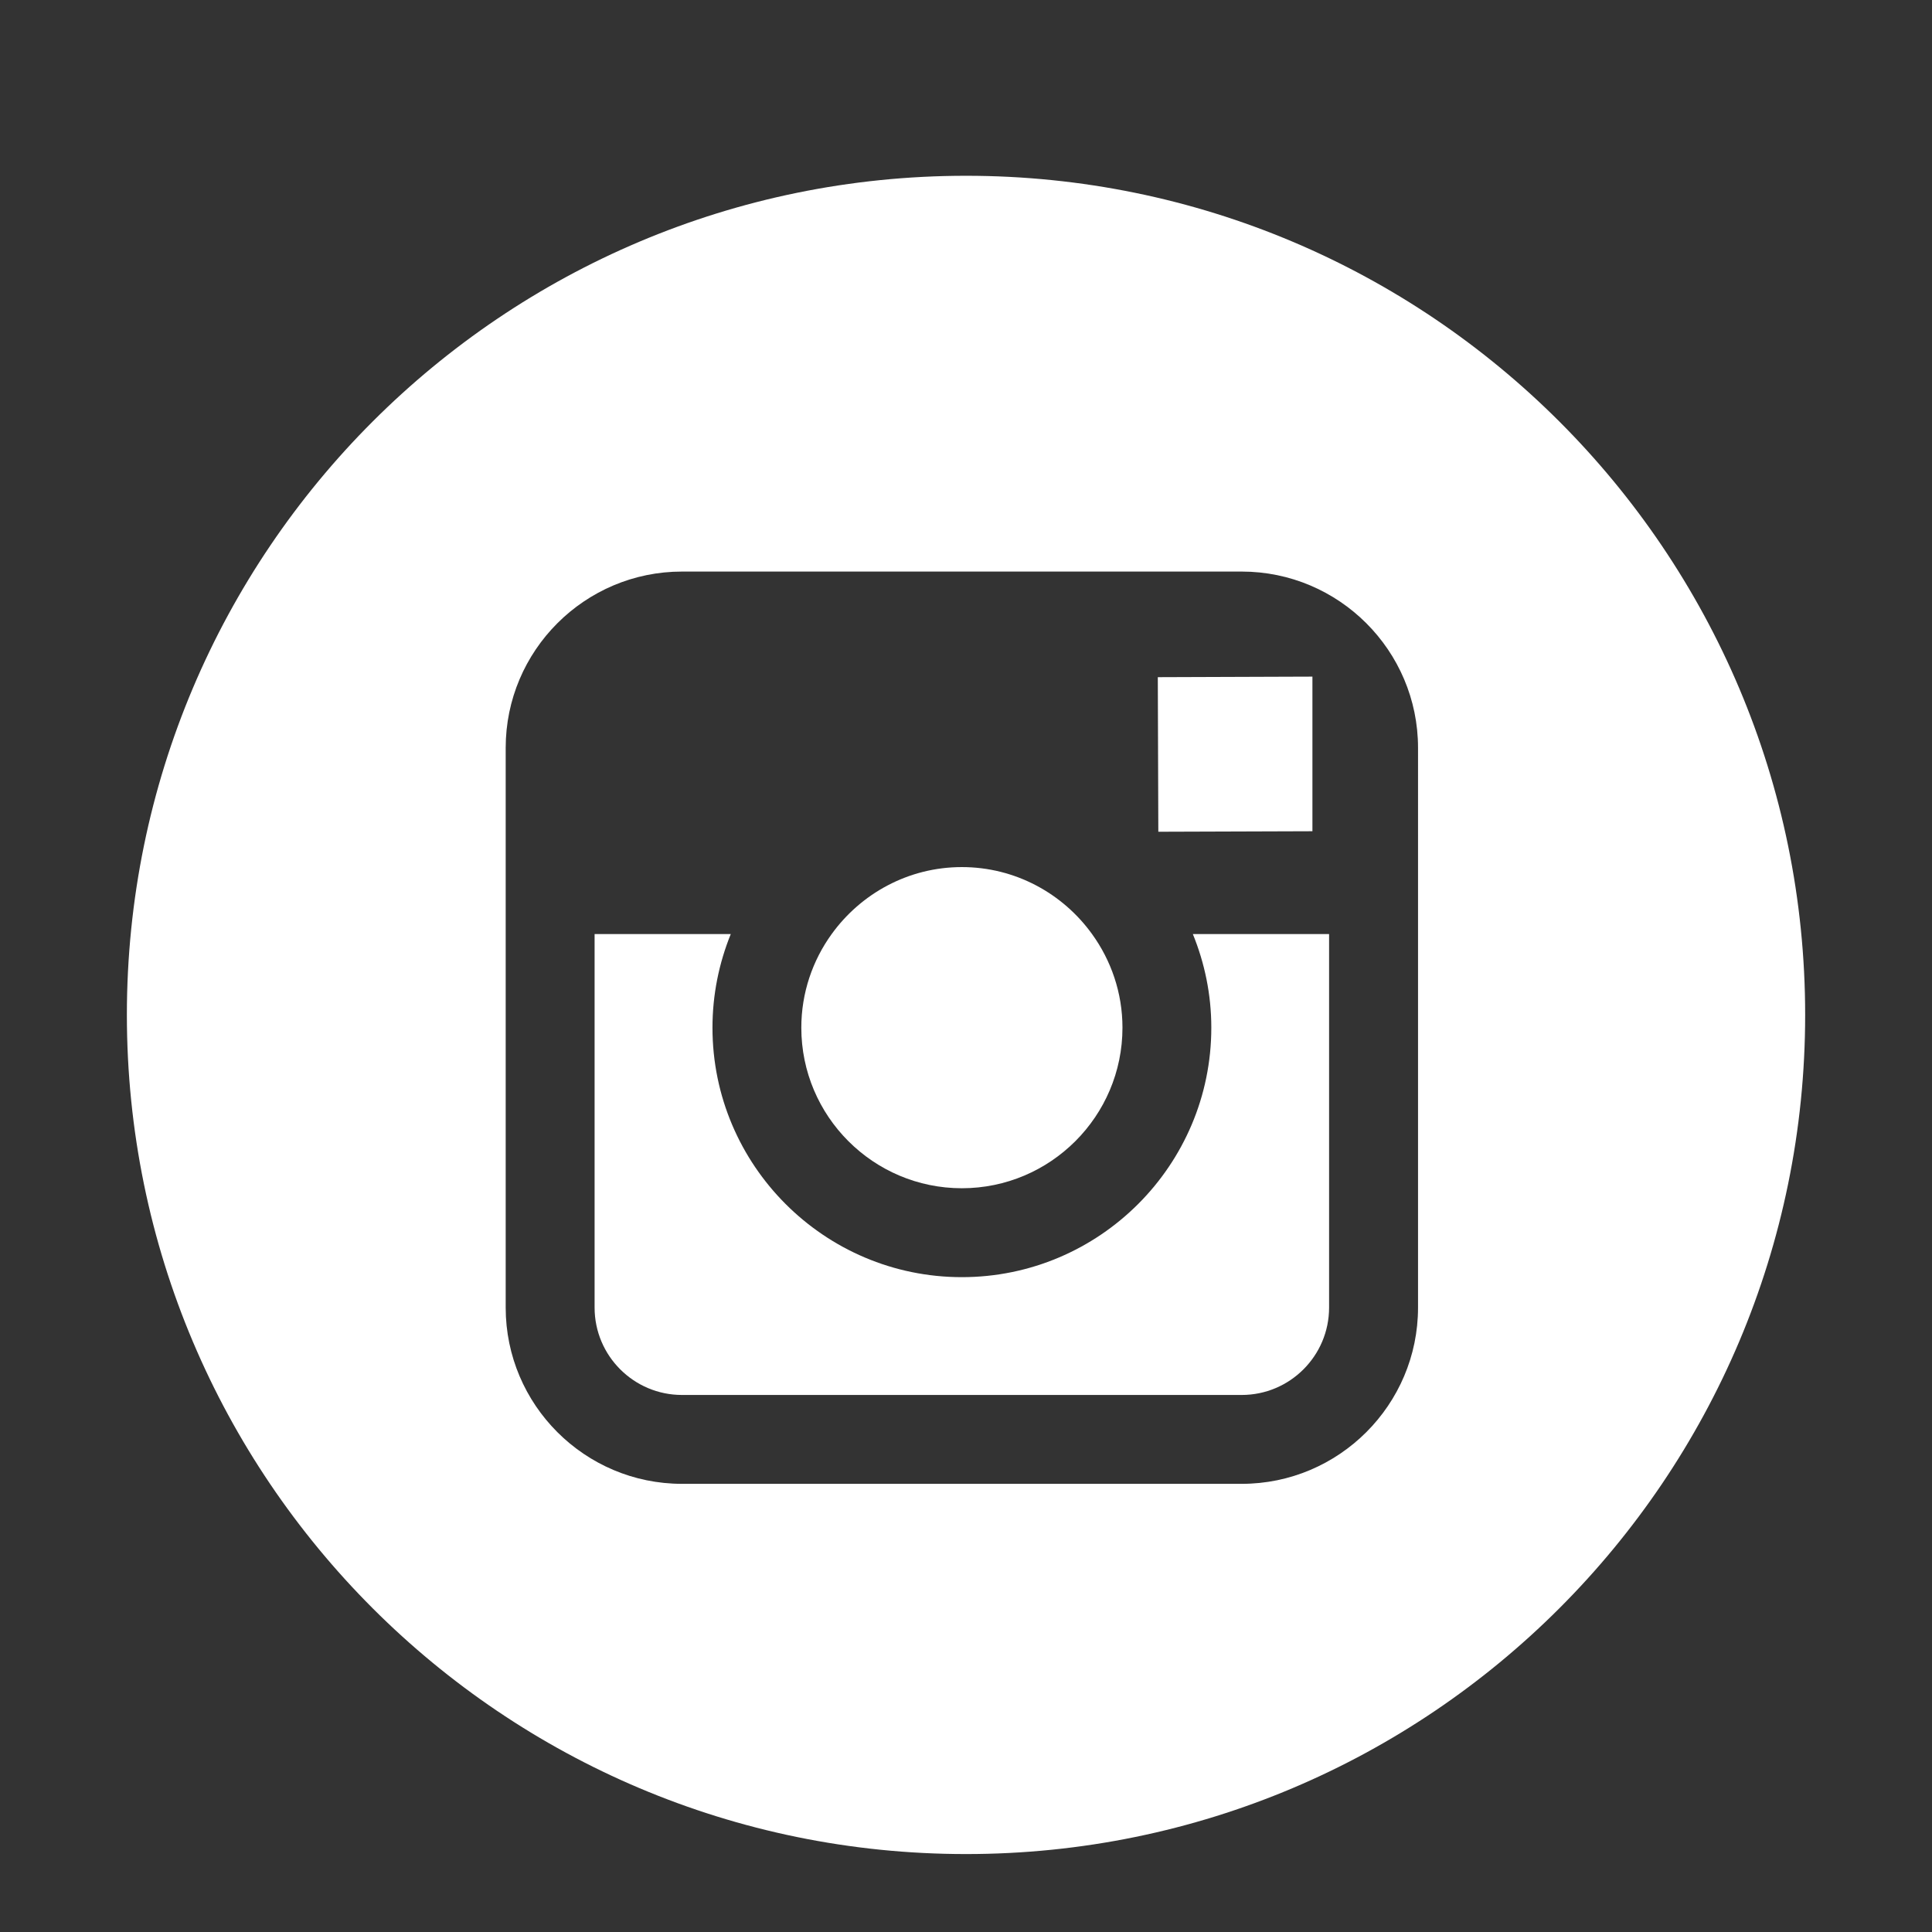 <?xml version="1.0" ?><!DOCTYPE svg  PUBLIC '-//W3C//DTD SVG 1.1//EN'  'http://www.w3.org/Graphics/SVG/1.1/DTD/svg11.dtd'><svg enable-background="new 0 0 56.693 56.693" fill="white" height="56.693px" id="Layer_1" version="1.1" viewBox="0 0 56.693 56.693" width="56.693px" xml:space="preserve" xmlns="http://www.w3.org/2000/svg" xmlns:xlink="http://www.w3.org/1999/xlink"><rect x="0" y="0" width="56.693" height="56.693" fill="#333333" stroke="none"/><g><polygon points="38.512,24.392 38.512,20.445 38.512,19.855 37.922,19.857 33.975,19.871 33.99,24.407  "/><path d="M28.225,34.868c2.598,0,4.713-2.113,4.713-4.711c0-1.025-0.334-1.975-0.893-2.748c-0.855-1.186-2.248-1.965-3.82-1.965   s-2.963,0.779-3.82,1.965c-0.559,0.773-0.891,1.723-0.891,2.748C23.514,32.755,25.627,34.868,28.225,34.868z"/><path d="M28.348,5.158c-13.6,0-24.625,11.023-24.625,24.623c0,13.6,11.025,24.625,24.625,24.625   c13.598,0,24.623-11.025,24.623-24.625C52.971,16.181,41.945,5.158,28.348,5.158z M41.611,27.409V38.37   c0,2.852-2.322,5.172-5.174,5.172H20.012c-2.853,0-5.173-2.32-5.173-5.172V27.409v-5.464c0-2.853,2.32-5.173,5.173-5.173h16.425   c2.852,0,5.174,2.32,5.174,5.173V27.409z"/><path d="M35.545,30.157c0,4.035-3.283,7.32-7.32,7.32s-7.318-3.285-7.318-7.32c0-0.973,0.193-1.898,0.537-2.748h-3.996V38.37   c0,1.414,1.15,2.564,2.564,2.564h16.425c1.414,0,2.564-1.15,2.564-2.564V27.409h-3.998C35.35,28.259,35.545,29.185,35.545,30.157z"/></g></svg>